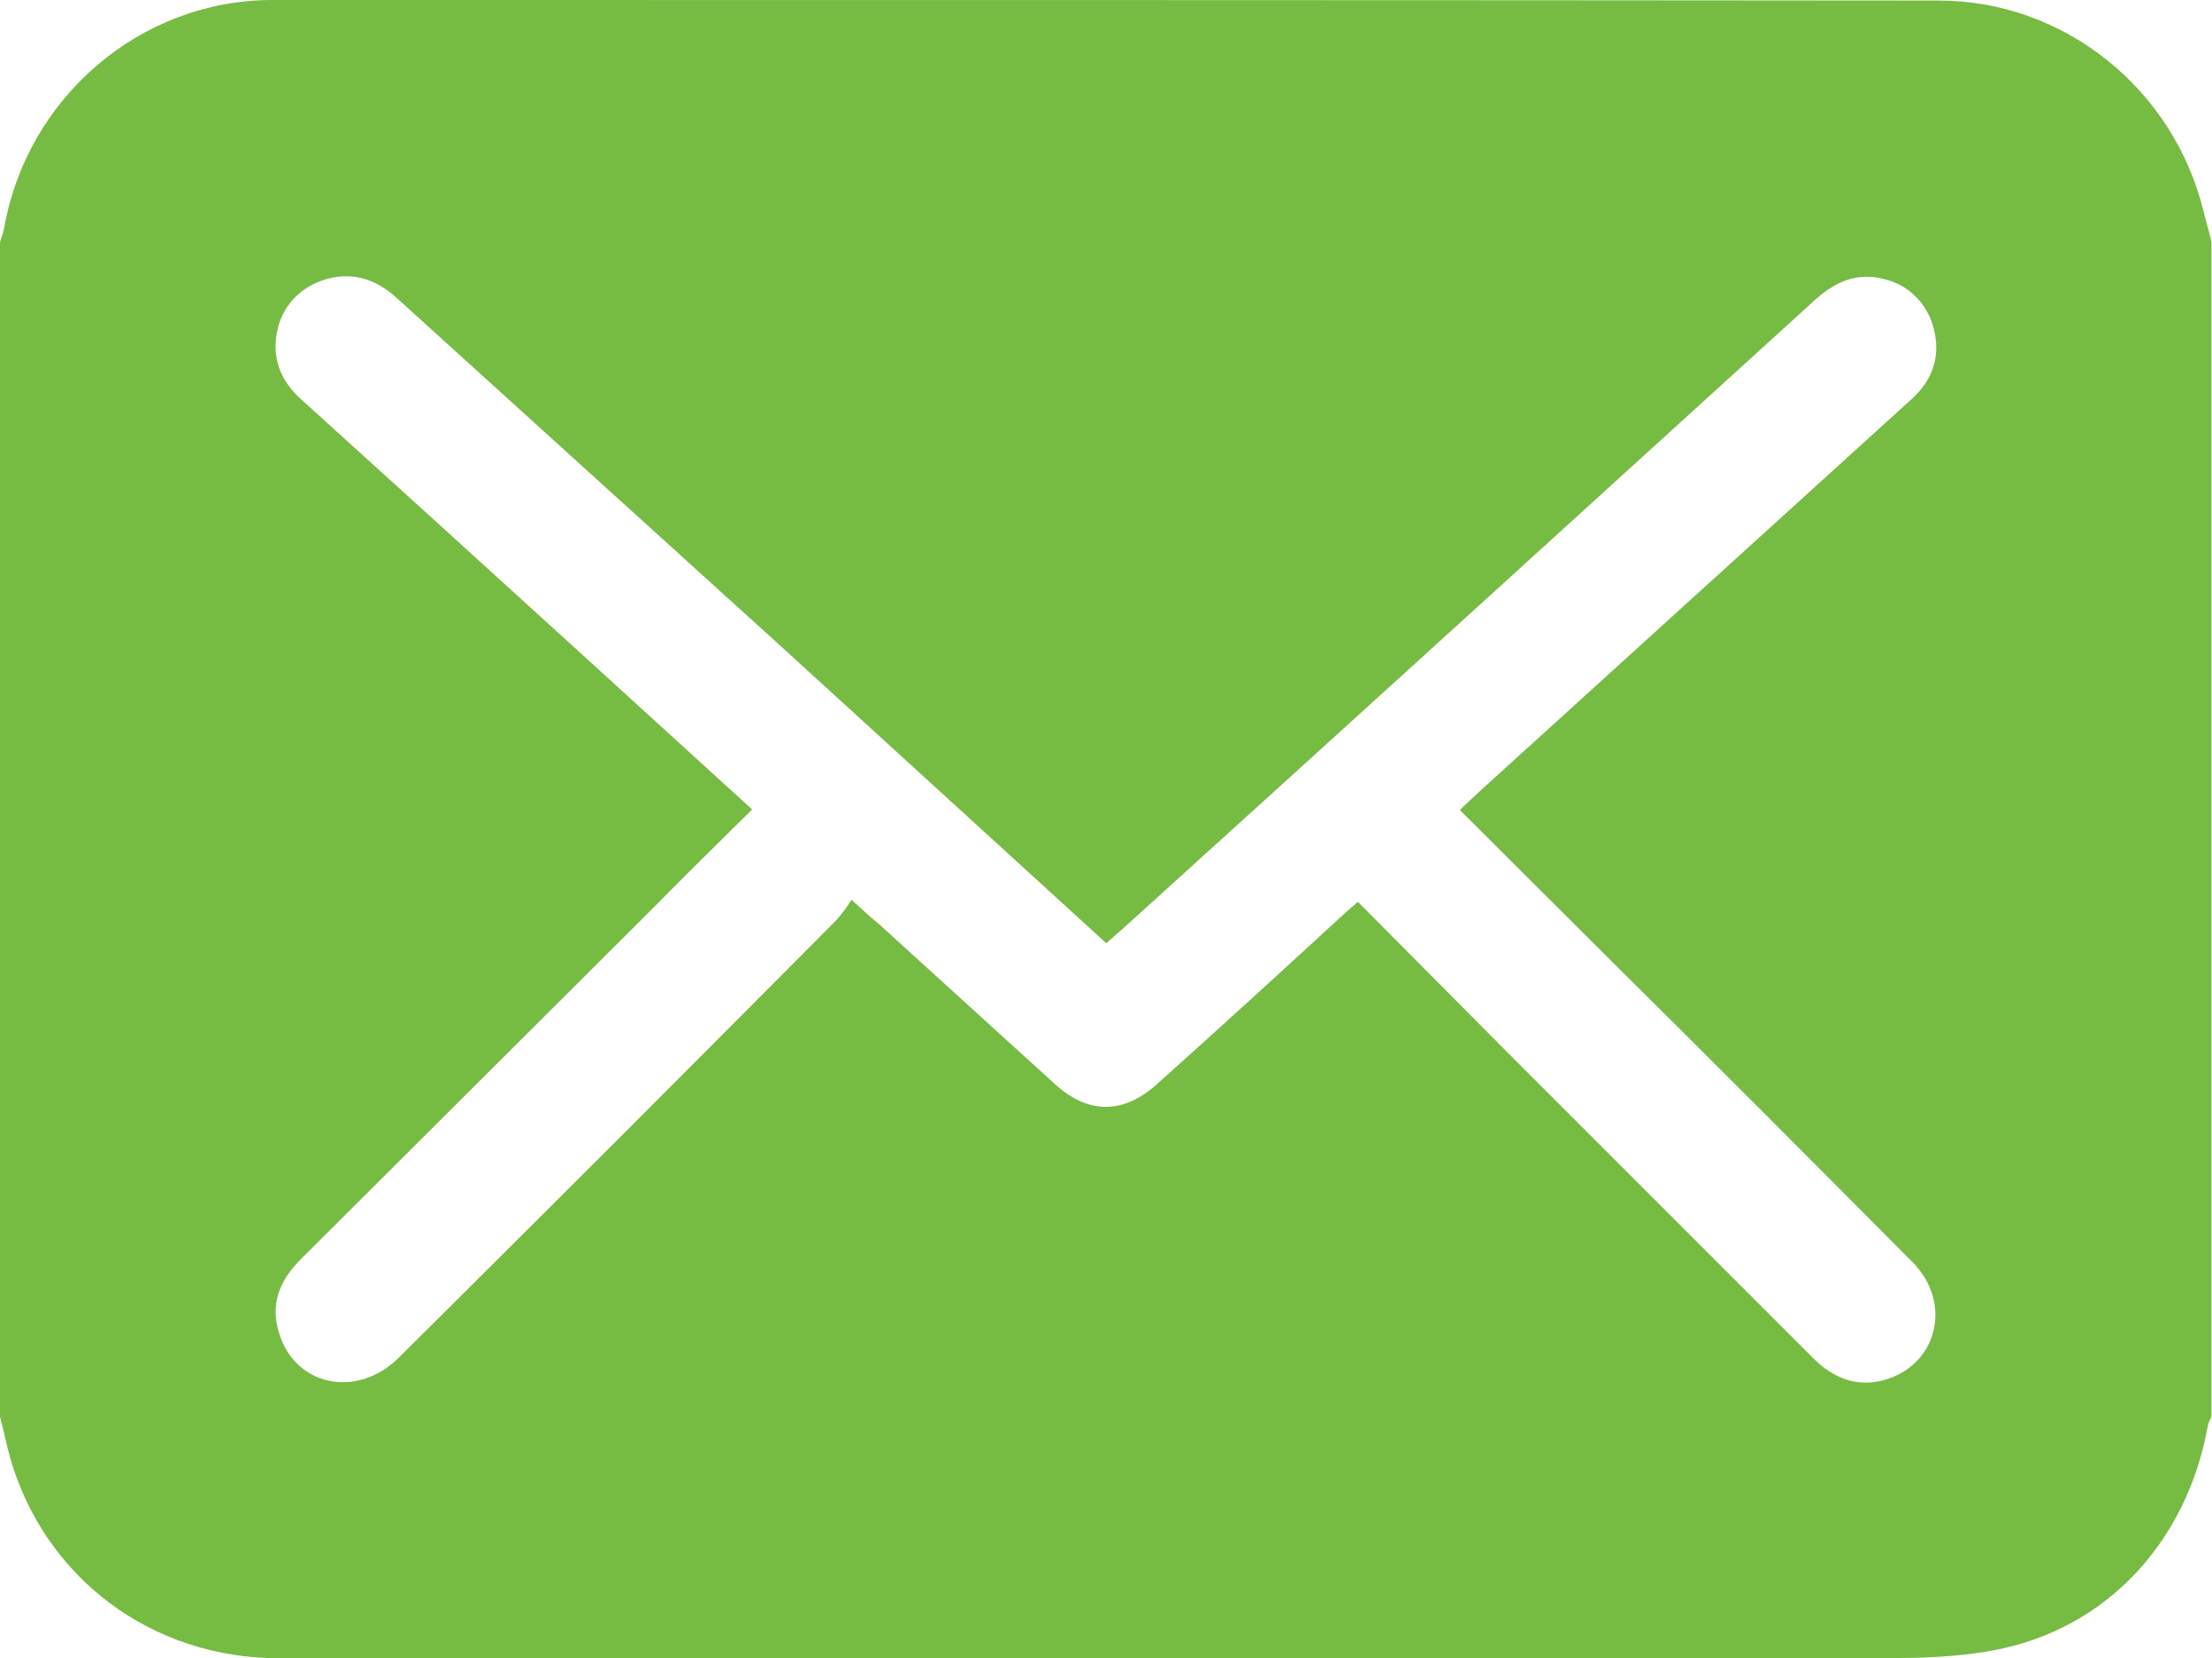 <?xml version="1.0" encoding="utf-8"?>
<!-- Generator: Adobe Illustrator 25.4.1, SVG Export Plug-In . SVG Version: 6.00 Build 0)  -->
<svg version="1.1" id="Layer_1" xmlns="http://www.w3.org/2000/svg" xmlns:xlink="http://www.w3.org/1999/xlink" x="0px" y="0px"
	 viewBox="0 0 41.67 31.24" style="enable-background:new 0 0 41.67 31.24;" xml:space="preserve">
<style type="text/css">
	.st0{fill:#76BC43;}
</style>
<path class="st0" d="M0,26.69V4.56c0.03-0.09,0.06-0.18,0.08-0.27c0.43-2.45,2.56-4.29,5.05-4.29C15.6,0,26.06,0,36.52,0.01
	c2.37,0,4.43,1.67,4.99,3.97c0.05,0.2,0.11,0.39,0.15,0.58v22.13c-0.03,0.06-0.06,0.12-0.07,0.18c-0.39,2.16-1.89,3.82-4.03,4.22
	c-1,0.19-2.05,0.14-3.08,0.15c-9.74,0.01-19.49,0.01-29.23,0c-2.39,0-4.41-1.51-5.06-3.78C0.12,27.21,0.07,26.95,0,26.69z
	 M14.17,15.25c-0.65,0.64-1.27,1.25-1.87,1.86l-6.63,6.61c-0.4,0.4-0.59,0.85-0.41,1.4c0.3,0.99,1.46,1.24,2.25,0.46
	c2.76-2.74,5.51-5.49,8.25-8.25c0.1-0.12,0.2-0.24,0.28-0.38c0.23,0.21,0.37,0.34,0.53,0.47l3.31,3.01
	c0.63,0.57,1.29,0.56,1.92-0.01c1.15-1.03,2.29-2.07,3.43-3.12c0.11-0.1,0.22-0.2,0.35-0.31c1.03,1.04,2.05,2.06,3.06,3.08
	l5.52,5.52c0.37,0.37,0.81,0.55,1.33,0.41c1.01-0.28,1.3-1.45,0.54-2.22c-1.85-1.86-3.69-3.71-5.55-5.55
	c-0.98-0.98-1.98-1.97-2.98-2.97c0.13-0.12,0.24-0.23,0.35-0.33l4.03-3.66l4.13-3.75c0.4-0.36,0.55-0.81,0.42-1.32
	c-0.11-0.46-0.46-0.83-0.93-0.94c-0.52-0.14-0.94,0.05-1.33,0.41c-4.33,3.94-8.66,7.88-13,11.81c-0.11,0.1-0.22,0.19-0.33,0.29
	l-6.19-5.65c-2.38-2.16-4.78-4.33-7.17-6.5c-0.37-0.34-0.8-0.5-1.3-0.37C5.69,5.38,5.34,5.73,5.23,6.2
	C5.11,6.72,5.27,7.16,5.67,7.52c1.71,1.55,3.42,3.1,5.12,4.65L14.17,15.25z"/>
</svg>
